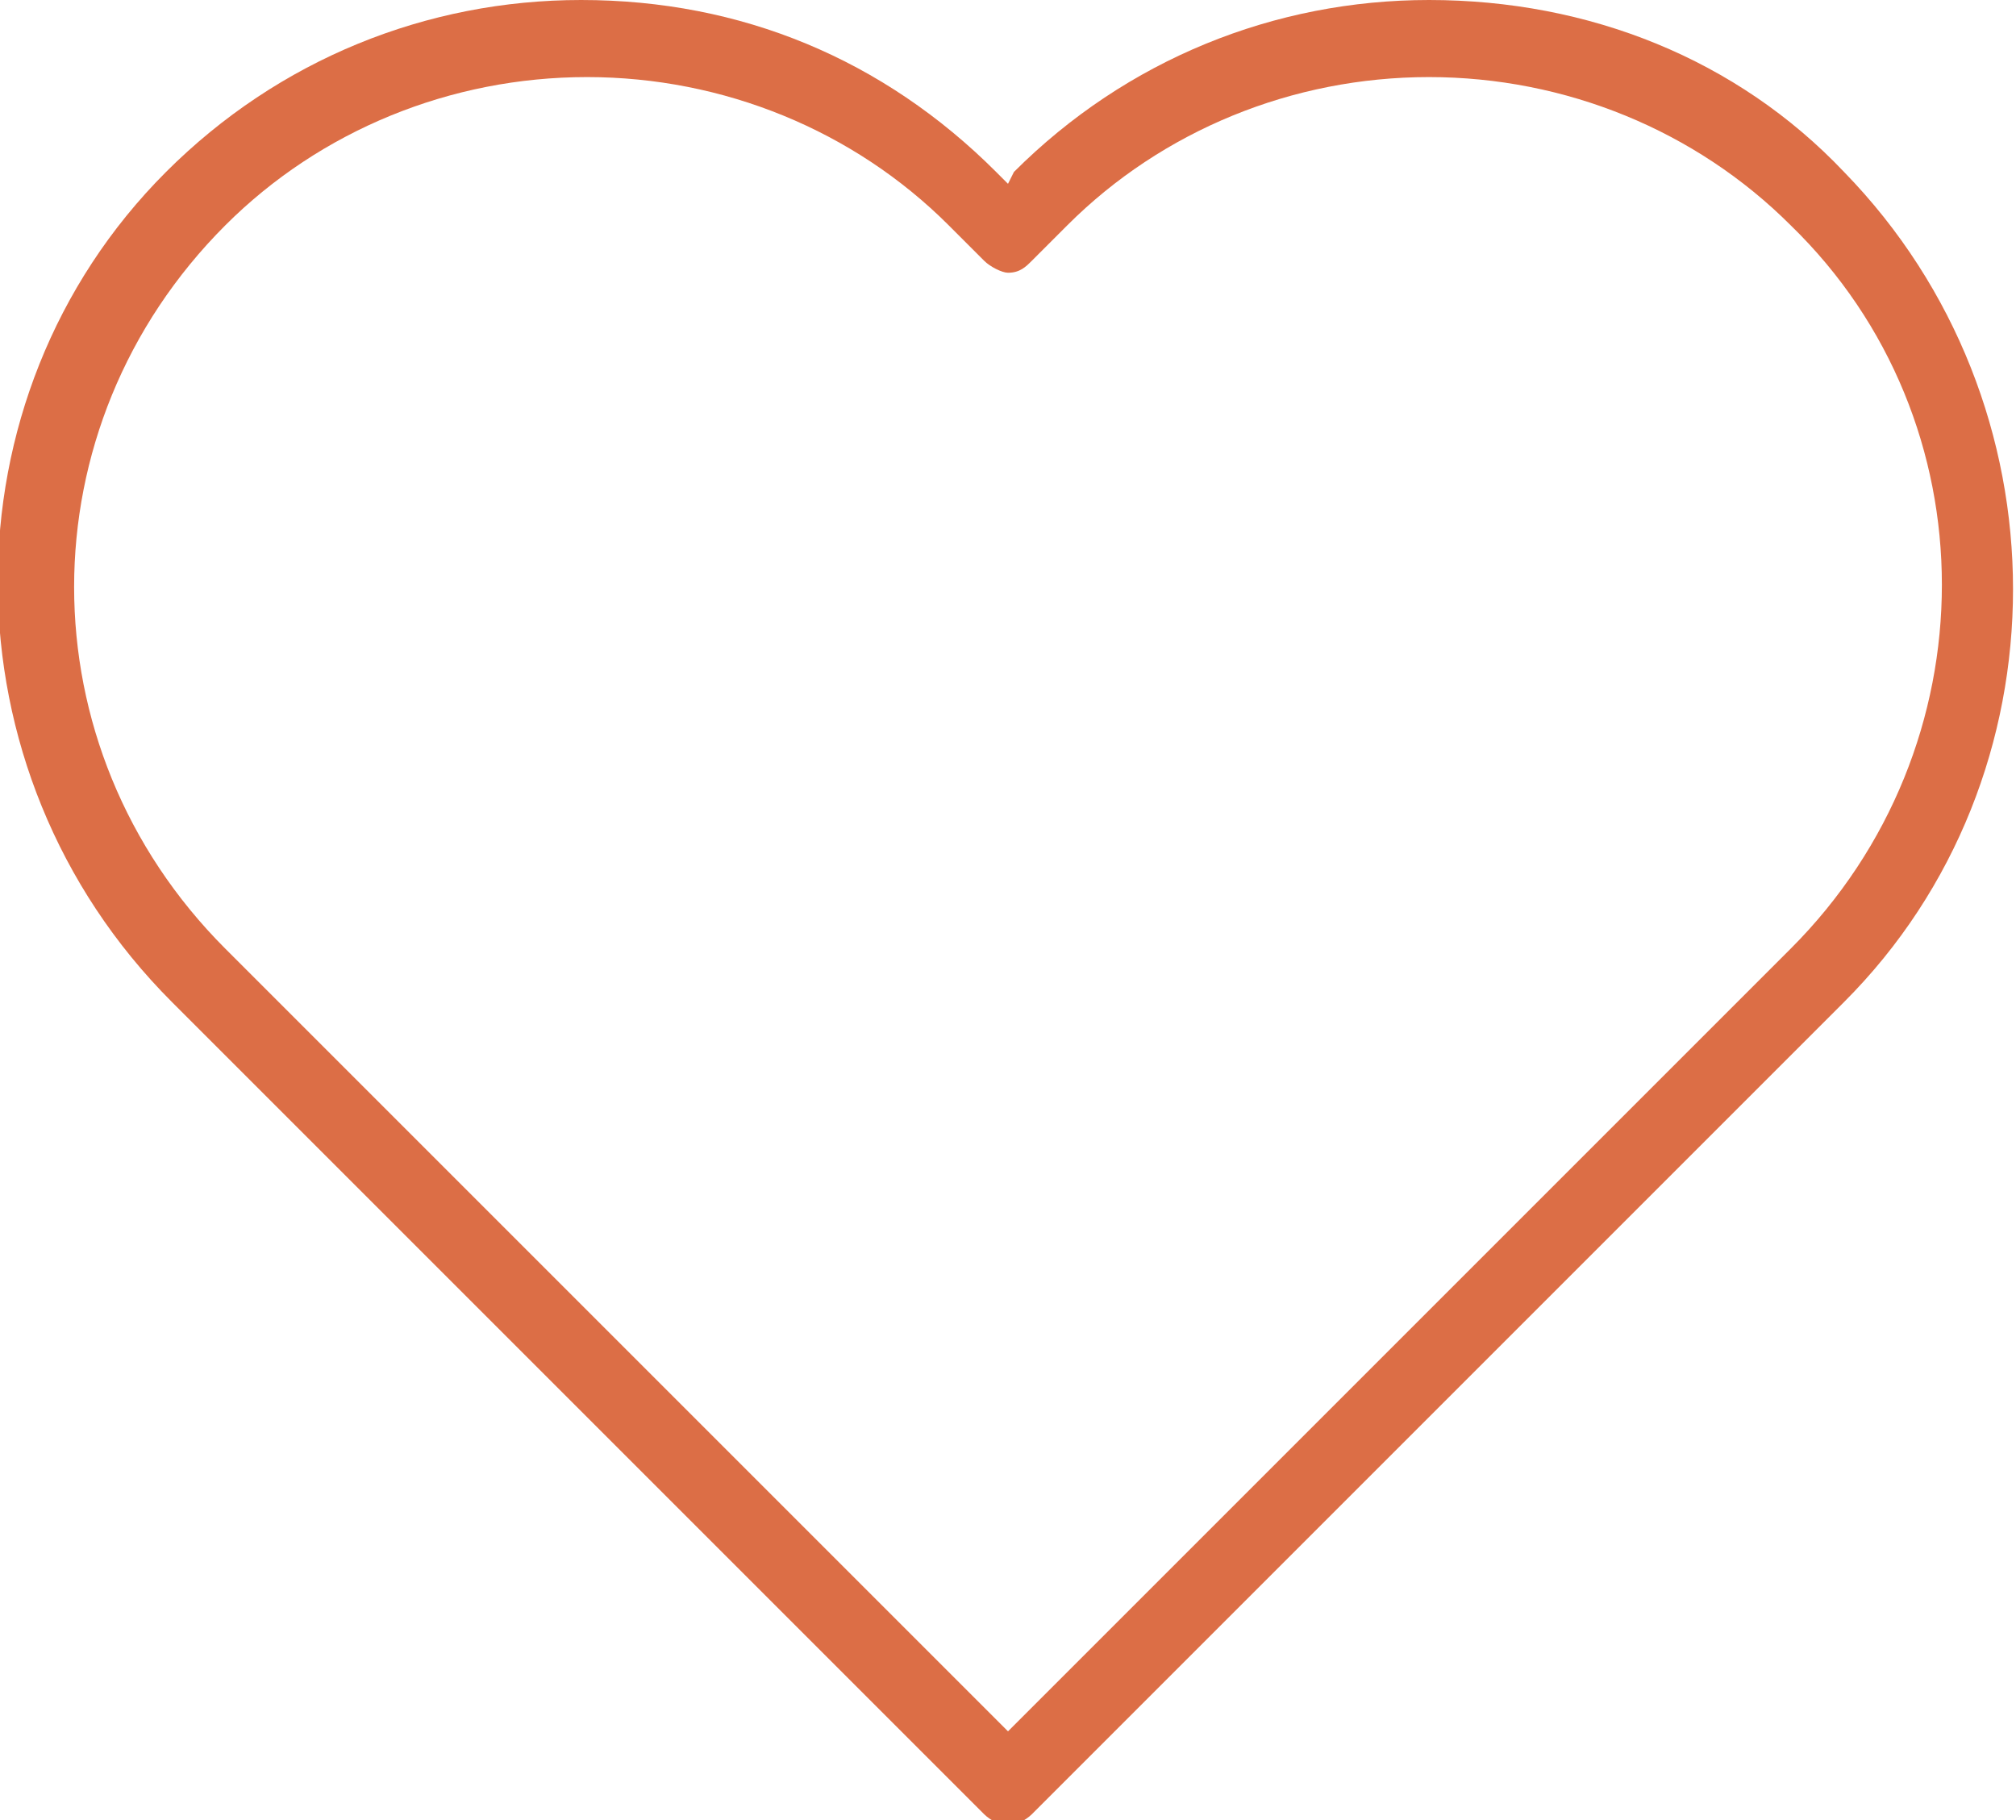 <?xml version="1.0" encoding="utf-8"?>
<!-- Generator: Adobe Illustrator 27.0.0, SVG Export Plug-In . SVG Version: 6.00 Build 0)  -->
<svg version="1.1" id="Layer_1" xmlns="http://www.w3.org/2000/svg" xmlns:xlink="http://www.w3.org/1999/xlink" x="0px" y="0px"
	 viewBox="0 0 34 30.7" style="enable-background:new 0 0 34 30.7;" xml:space="preserve">
<style type="text/css">
	.st0{fill:#DC6E46;}
</style>
<path class="st0" d="M24.1,0c-2.6,0-5.1,1-7,2.9L17,3.1l-0.2-0.2C14.9,1,12.5,0,9.8,0c-2.6,0-5.1,1-7,2.9C-1,6.7-1,13,2.9,16.9
	l13.7,13.7c0.1,0.1,0.3,0.2,0.4,0.2s0.3-0.1,0.4-0.2l13.7-13.7c3.8-3.8,3.8-10.1,0-14C29.3,1,26.8,0,24.1,0z M30.2,16L17,29.2
	L4.4,16.6L3.8,16c-3.4-3.4-3.4-8.8,0-12.2c1.6-1.6,3.8-2.5,6.1-2.5c2.3,0,4.5,0.9,6.1,2.5l0.6,0.6c0.1,0.1,0.3,0.2,0.4,0.2h0
	c0.2,0,0.3-0.1,0.4-0.2l0.6-0.6c1.6-1.6,3.8-2.5,6.1-2.5c2.3,0,4.5,0.9,6.1,2.5C33.6,7.1,33.6,12.6,30.2,16z"/>
</svg>
